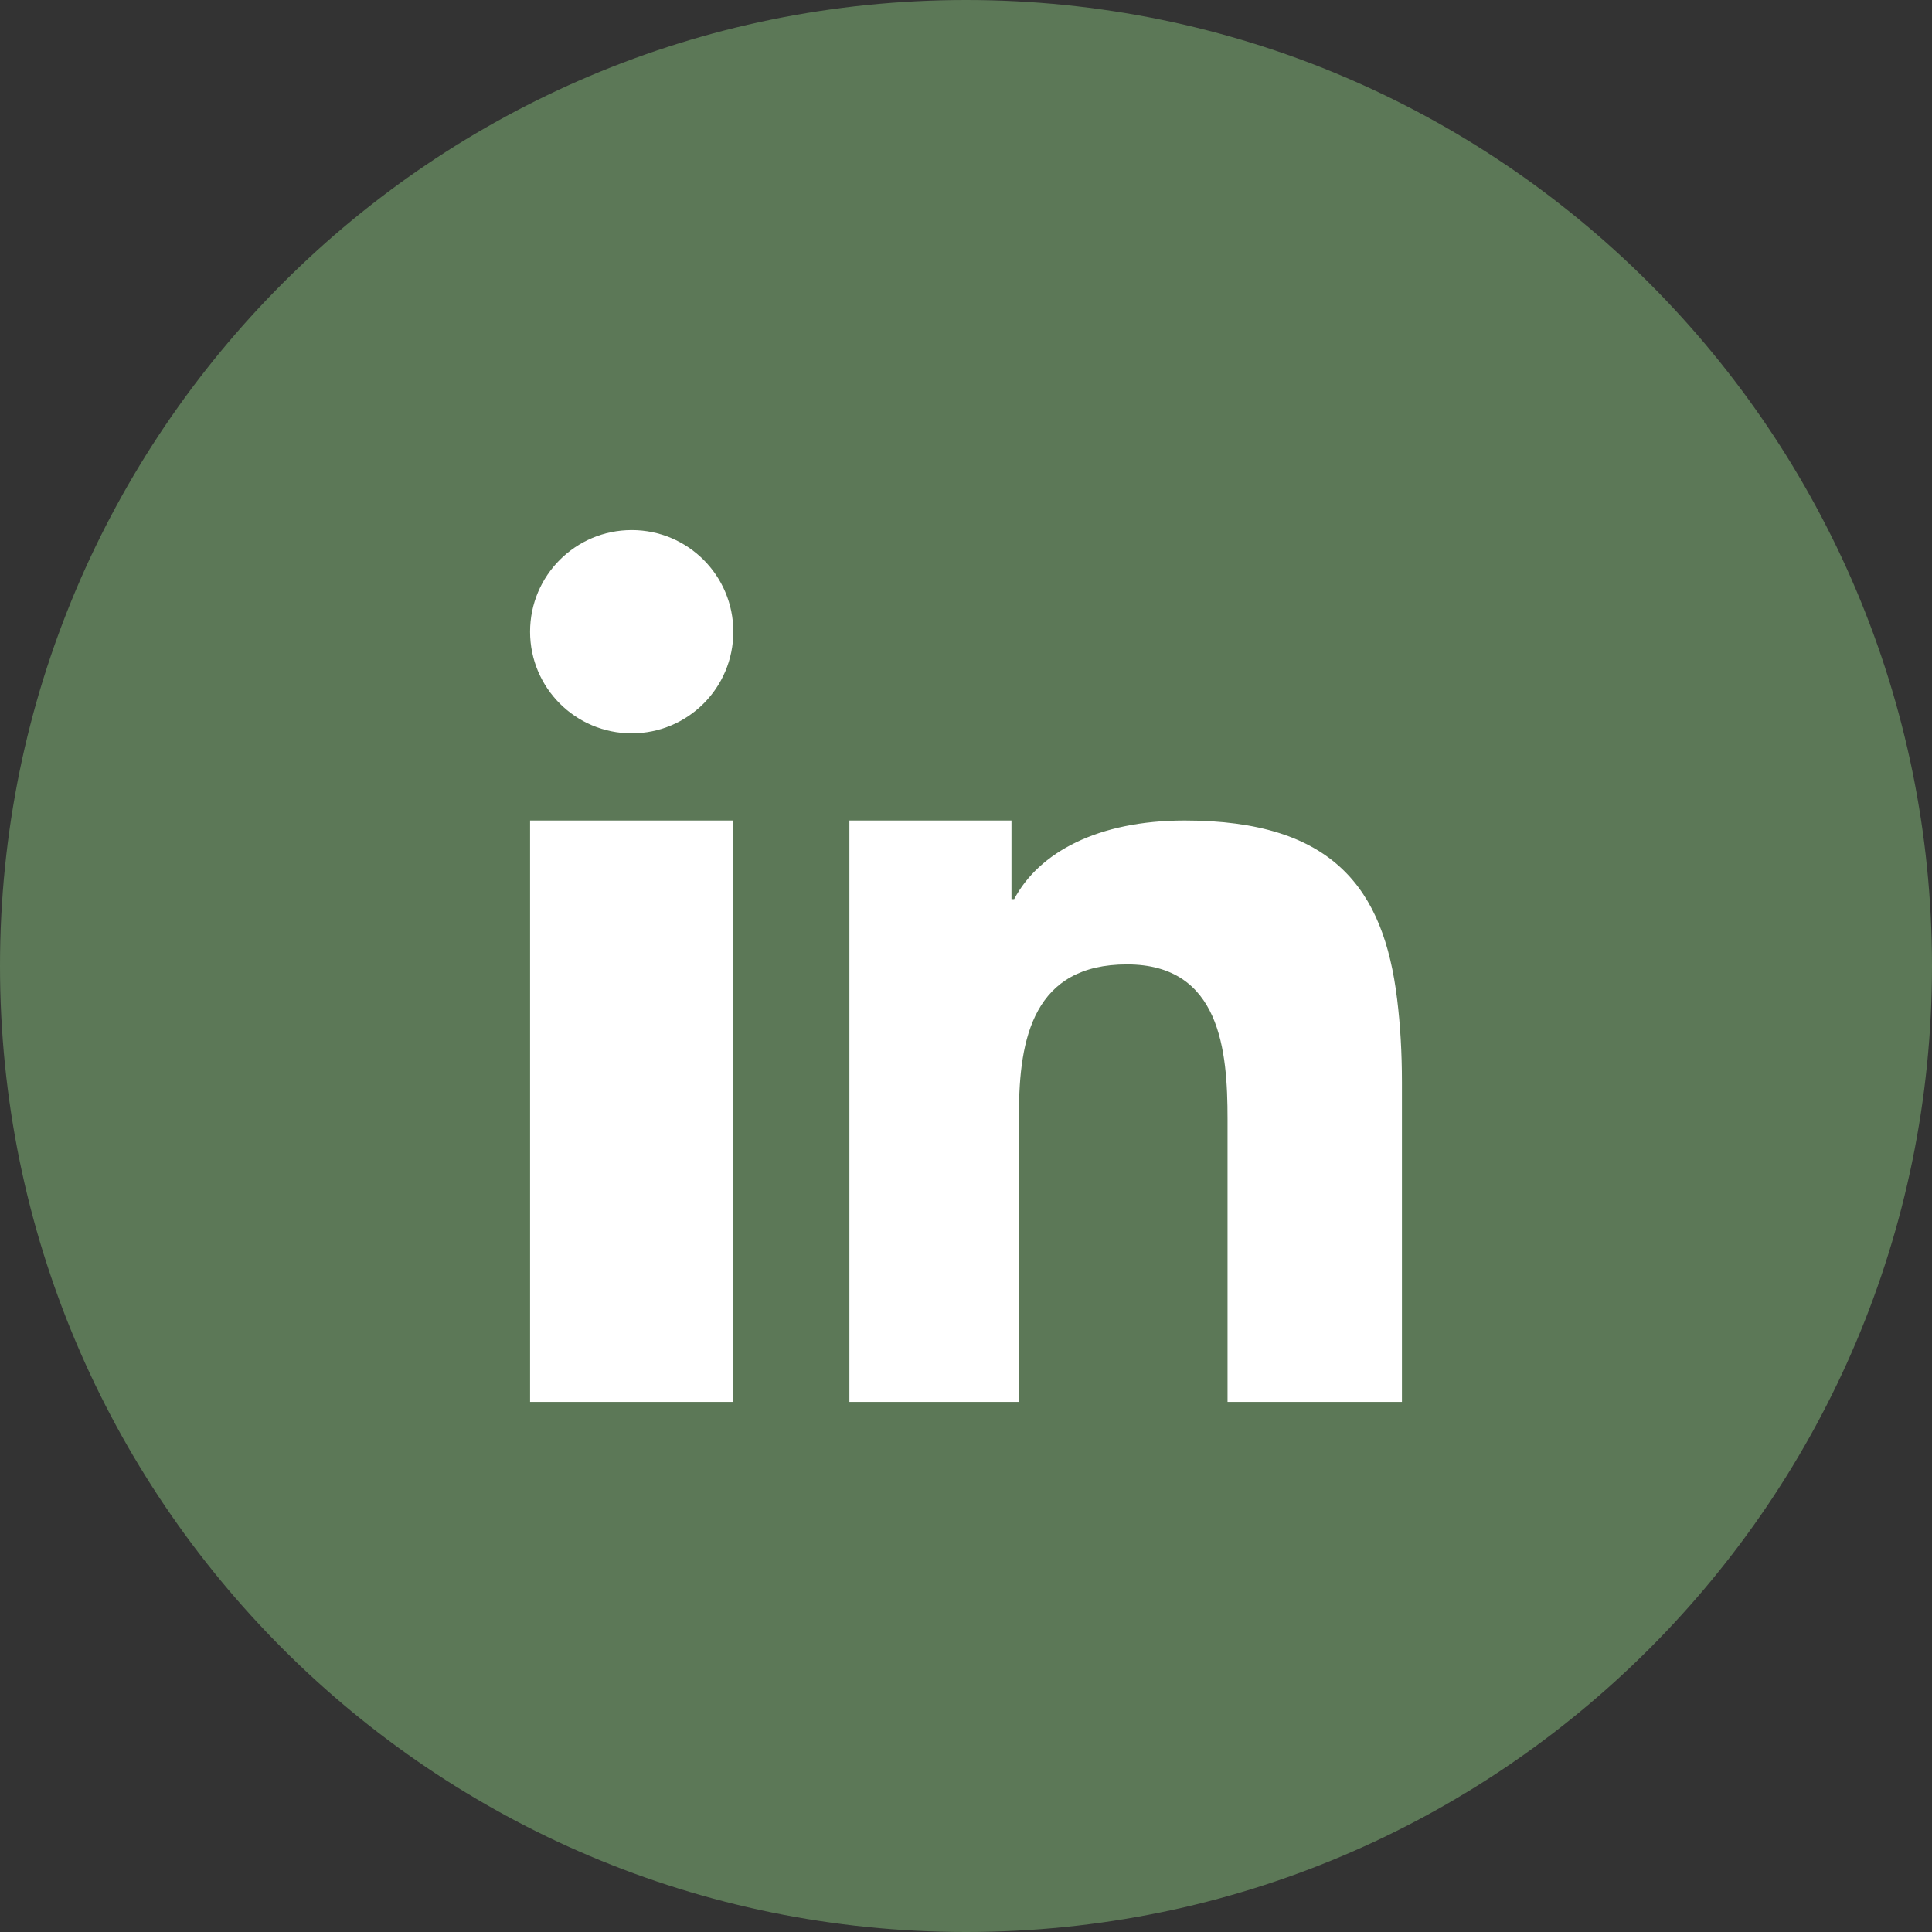 <svg enable-background="new 0 0 512 512" height="512px" id="Layer_1" version="1.1" viewBox="0 0 512 512" width="512px" xml:space="preserve" xmlns="http://www.w3.org/2000/svg" xmlns:xlink="http://www.w3.org/1999/xlink"><rect x="0" y="0" width="512" height="512" fill="#333333" stroke="none"/><g><path d="M437.018,74.985C390.661,28.631,326.734,0,256.003,0C185.266,0,121.34,28.631,74.993,74.985   C28.631,121.337,0,185.266,0,255.998c0,70.734,28.631,134.663,74.993,181.012C121.34,483.367,185.266,512,256.003,512   c70.731,0,134.658-28.633,181.015-74.99C483.369,390.661,512,326.732,512,255.998C512,185.266,483.369,121.337,437.018,74.985z" fill="#5c7857" opacity="1" original-fill="#0a4d20"></path><path clip-rule="evenodd" d="M140.475,258.408v113.116h53.864v-122.33v-31.751h-53.864V258.408   z M370.254,264.787c-3.549-29.201-16.867-47.344-56.277-47.344c-23.107,0-38.698,8.507-45.216,20.839h-0.712v-20.839h-42.954   v29.623v124.458h44.938v-76.399c0-20.134,3.969-39.549,28.641-39.549c24.8,0,26.637,22.961,26.637,40.962v74.986h46.216V286.9   C371.526,278.962,371.098,271.593,370.254,264.787L370.254,264.787z M167.409,140.472c-14.884,0-26.935,12.049-26.935,26.935   s12.051,26.933,26.935,26.933c14.883,0,26.93-12.047,26.93-26.933S182.292,140.472,167.409,140.472L167.409,140.472z" fill="#ffffff" fill-rule="evenodd" opacity="1" original-fill="#ffffff"></path></g></svg>
